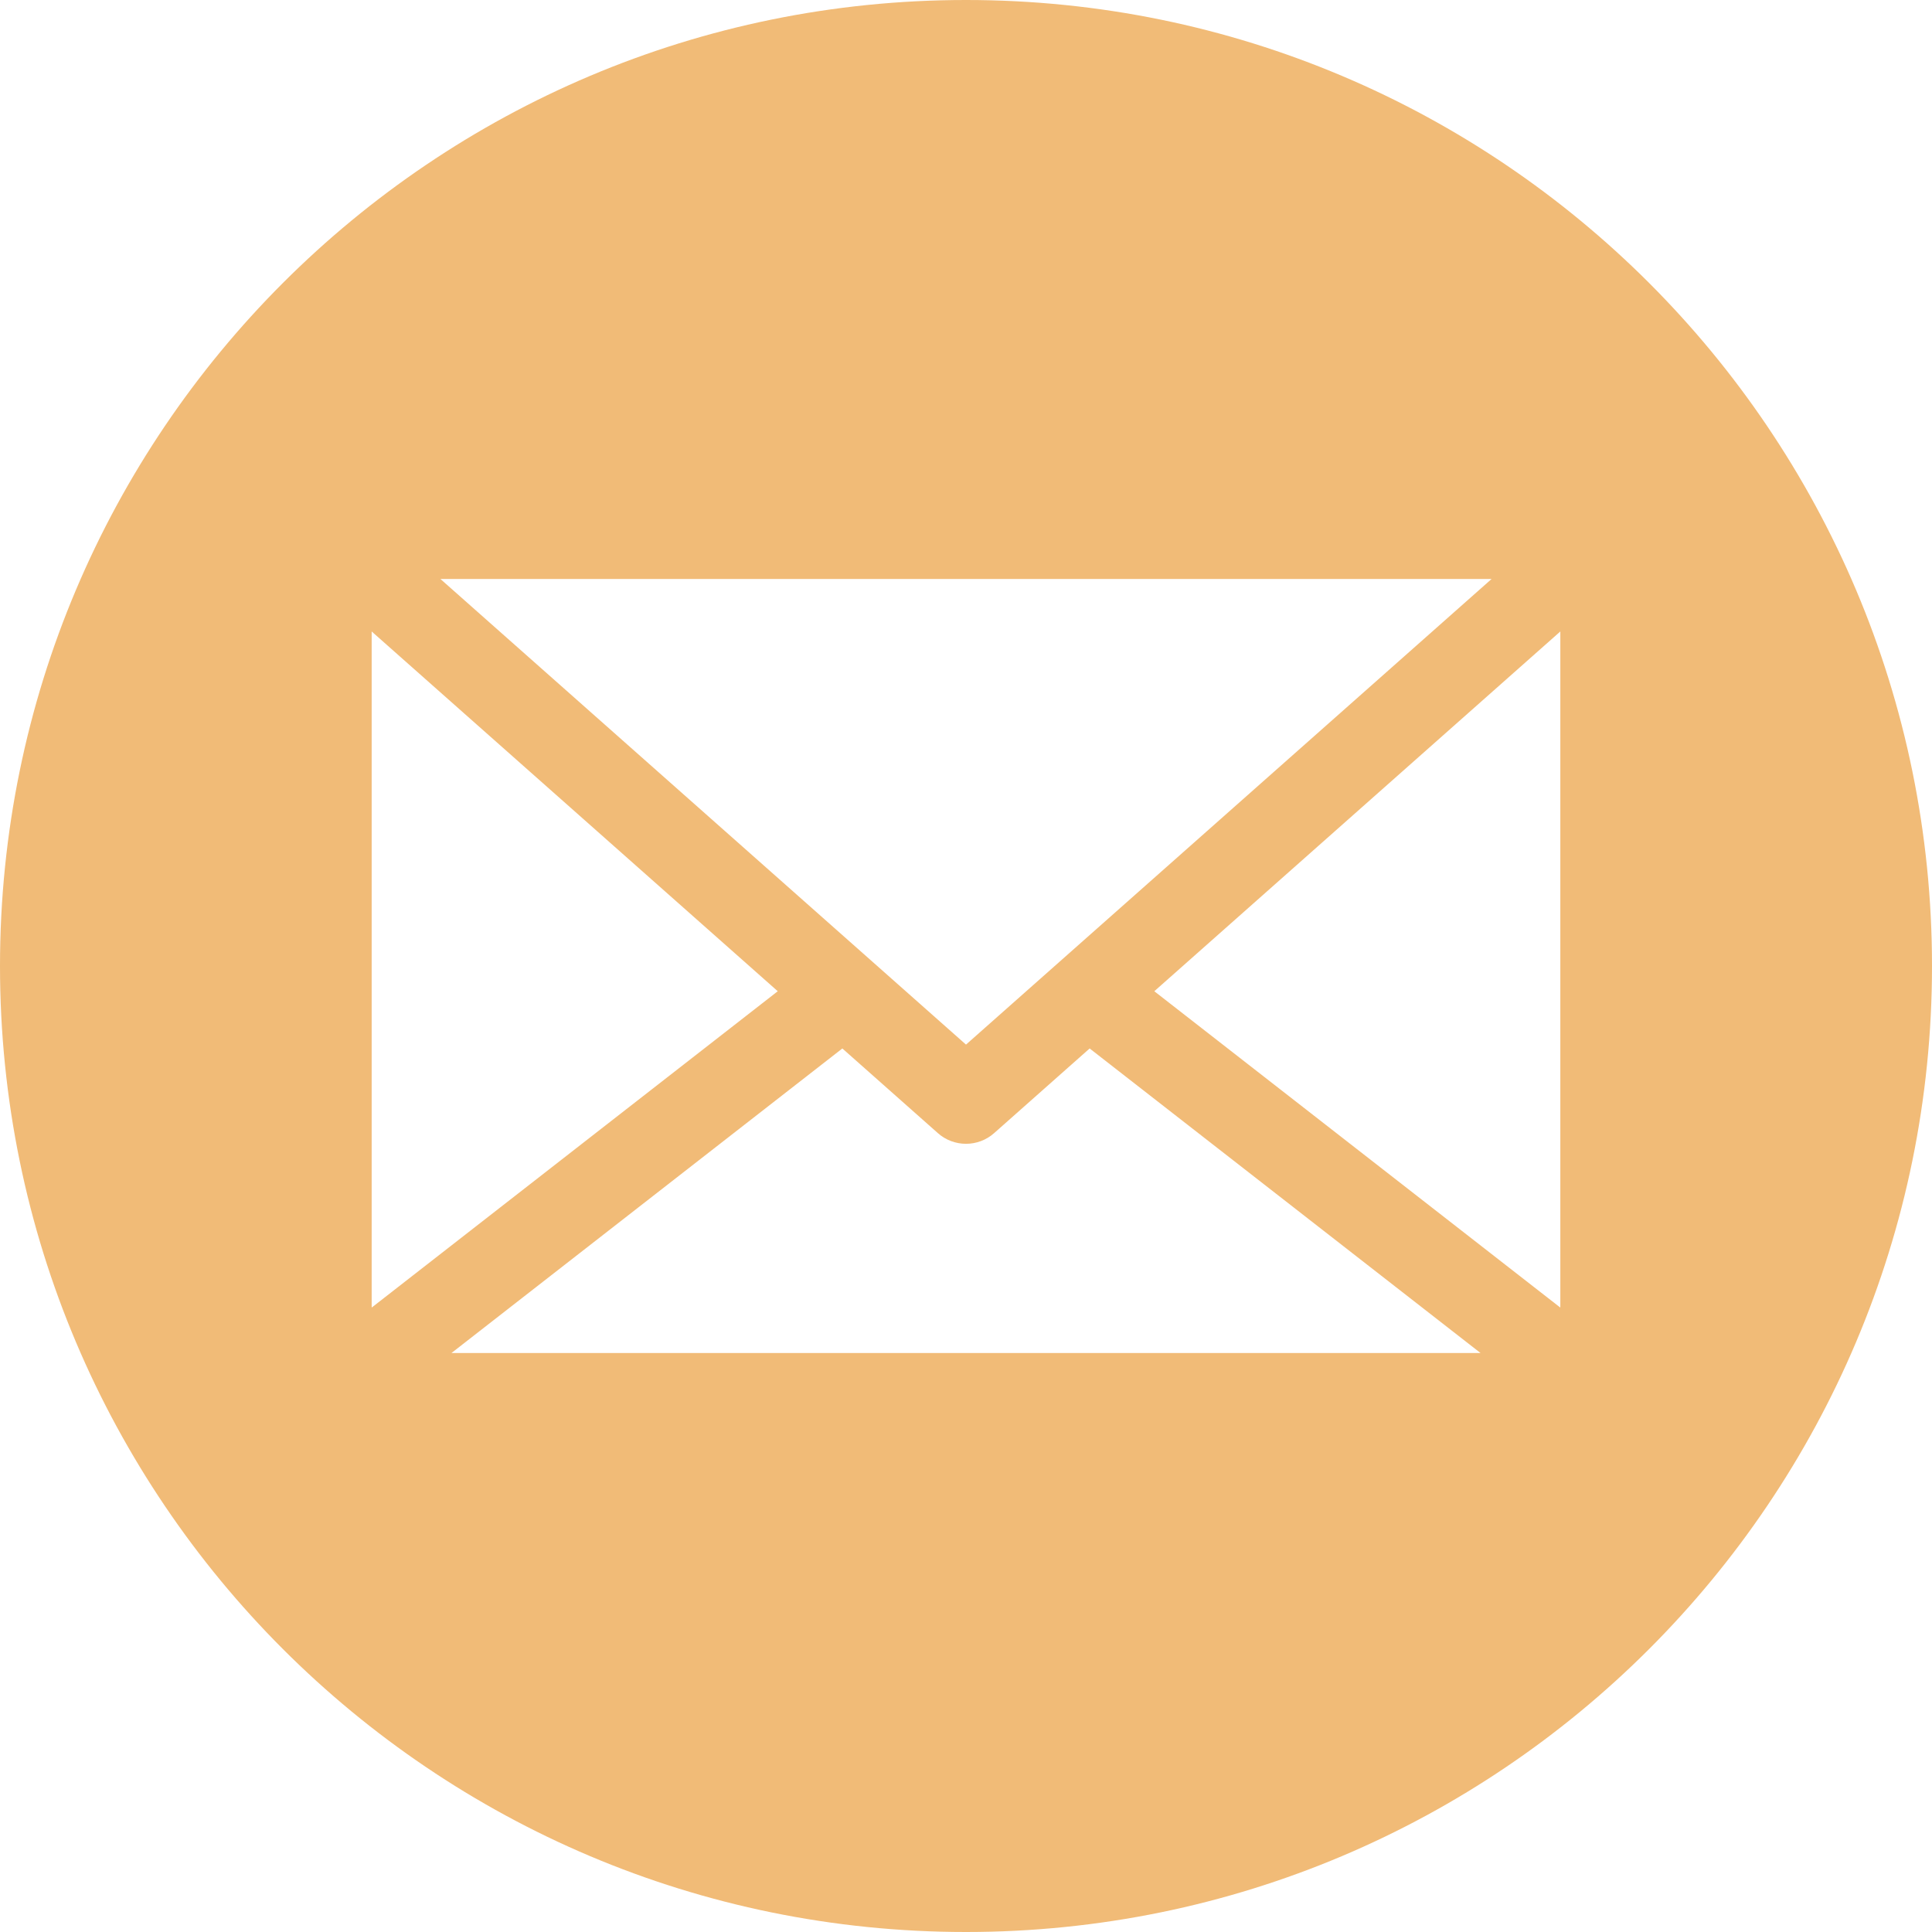 <svg width="32" height="32" viewBox="0 0 32 32" fill="none" xmlns="http://www.w3.org/2000/svg">
<g clip-path="url(#clip0_1633_1085)">
<path fill-rule="evenodd" clip-rule="evenodd" d="M16 0C24.837 0 32 7.163 32 16C32 24.837 24.837 32 16 32C7.163 32 0 24.837 0 16C0 7.163 7.164 0 16 0ZM6.156 21.636C6.156 21.643 6.157 21.65 6.157 21.657L12.882 16.418L6.156 10.459V21.636ZM19.119 16.418L25.843 21.657C25.843 21.65 25.844 21.643 25.844 21.636V10.459L19.119 16.418ZM13.952 17.366L7.478 22.41H24.522L18.048 17.366L16.466 18.768C16.338 18.882 16.172 18.945 16 18.945C15.828 18.945 15.662 18.882 15.534 18.768L13.952 17.366H13.952ZM16 17.302L24.705 9.59H7.295L16 17.302Z" fill="#F1BB77"/>
</g>
<defs>
<clipPath id="clip0_1633_1085">
<rect width="32" height="32" fill="white"/>
</clipPath>
</defs>
</svg>
